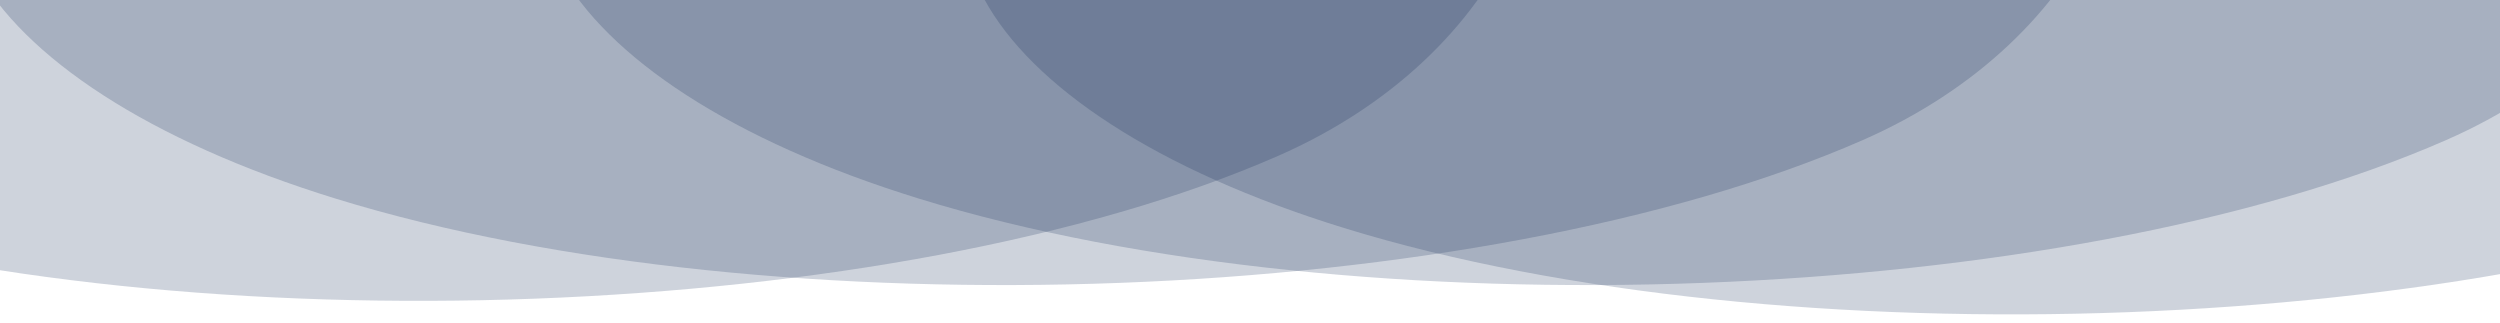 <svg width="1440" height="186" viewBox="0 0 1440 186" fill="none" xmlns="http://www.w3.org/2000/svg">
<path d="M910.613 -191.115C1084.89 -200.164 1140.94 -210.626 1262.12 -256.73C1442.07 -325.171 1709.54 -323.578 1784.76 -189.669C1842.6 -86.678 1784.69 40.177 1653.62 97.592C1432.91 194.28 1025.98 208.945 774.22 131.341C557.172 64.448 488.418 -61.756 624.918 -142.709C671.214 -170.166 743.69 -182.449 910.613 -191.115Z" fill="#0B2651" fill-opacity="0.2"/>
<path d="M665.905 -207.994C840.181 -217.043 896.227 -227.504 1017.41 -273.609C1197.36 -342.05 1464.84 -340.457 1540.06 -206.548C1597.89 -103.557 1539.98 23.298 1408.91 80.713C1188.2 177.401 781.274 192.066 529.512 114.462C312.464 47.569 243.71 -78.635 380.21 -159.588C426.506 -187.045 498.982 -199.328 665.905 -207.994Z" fill="#0B2651" fill-opacity="0.2"/>
<path d="M329.899 -207.994C504.175 -217.043 560.222 -227.504 681.408 -273.609C861.358 -342.05 1128.83 -340.457 1204.05 -206.548C1261.89 -103.557 1203.98 23.298 1072.9 80.713C852.192 177.401 445.268 192.066 193.506 114.462C-23.542 47.569 -92.296 -78.635 44.204 -159.588C90.5 -187.045 162.977 -199.328 329.899 -207.994Z" fill="#0B2651" fill-opacity="0.2"/>
<path d="M-6.855 -198.905C167.421 -207.955 223.468 -218.416 344.654 -264.52C524.604 -332.961 792.077 -331.369 867.296 -197.46C925.134 -94.469 867.222 32.387 736.15 89.802C515.438 186.49 108.514 201.155 -143.248 123.551C-360.296 56.658 -429.05 -69.546 -292.55 -150.5C-246.254 -177.957 -173.777 -190.24 -6.855 -198.905Z" fill="#0B2651" fill-opacity="0.2"/>
</svg>
